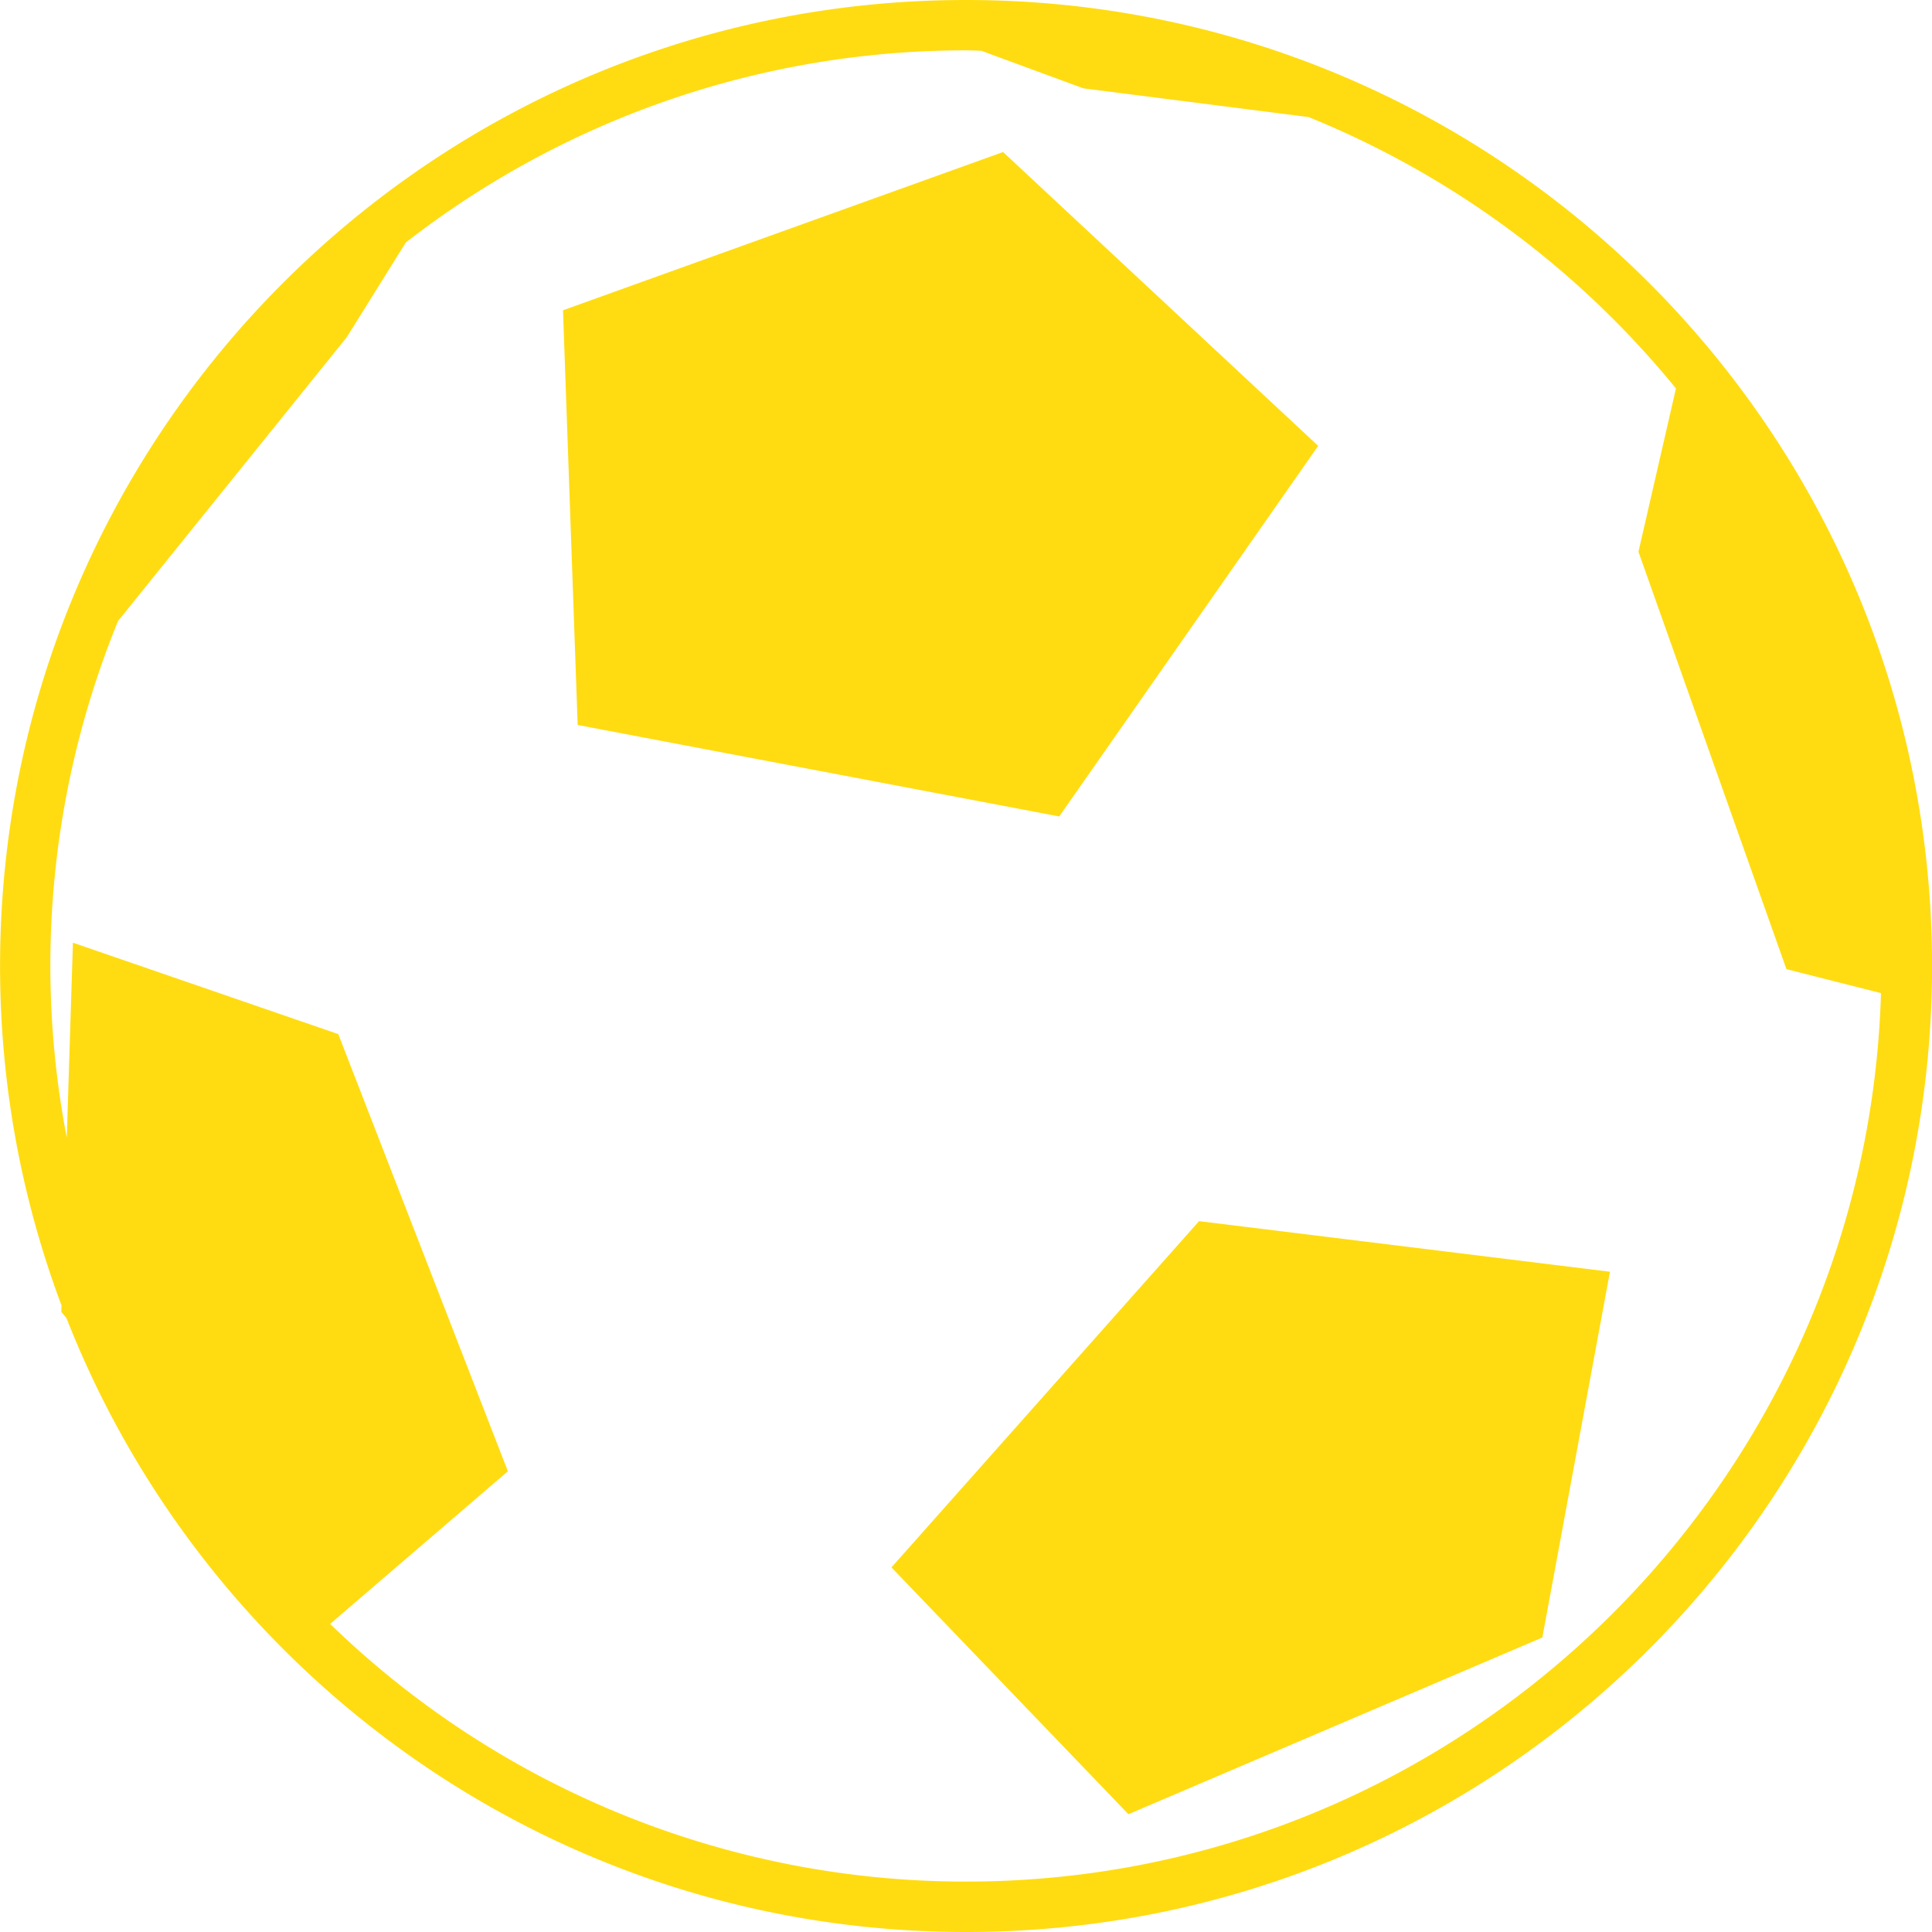 <svg xmlns="http://www.w3.org/2000/svg" width="100%" height="100%" viewBox="0 0 32 32">
        <path fill="#ffdc11" d="M17.544 13.523l4.289-6.138-5.219-4.867-7.289 2.621.243 6.869zM14.765 25.961l3.925 4.088 6.856-2.927 1.12-6.058-6.806-.838z"></path>
        <path fill="#ffdc11" d="M1.015 21.728l.087.106C3.434 27.784 9.224 32 16.001 32c8.837 0 16-7.163 16-16s-7.163-16-16-16-16 7.164-16 16c0 1.979.362 3.873 1.018 5.622l-.003.106zM.834 16c0-2.021.401-3.949 1.121-5.714L5.74 5.59l.981-1.573A15.088 15.088 0 0116 .834c.084 0 .167.005.251.006l1.693.623 3.731.476a15.252 15.252 0 016.084 4.495l-.621 2.705 2.451 6.913 1.566.397c-.24 8.156-6.943 14.716-15.155 14.716a15.113 15.113 0 01-10.532-4.268l2.944-2.528-2.809-7.241-4.395-1.514-.102 3.229A15.125 15.125 0 01.834 16z"></path>
    </svg>